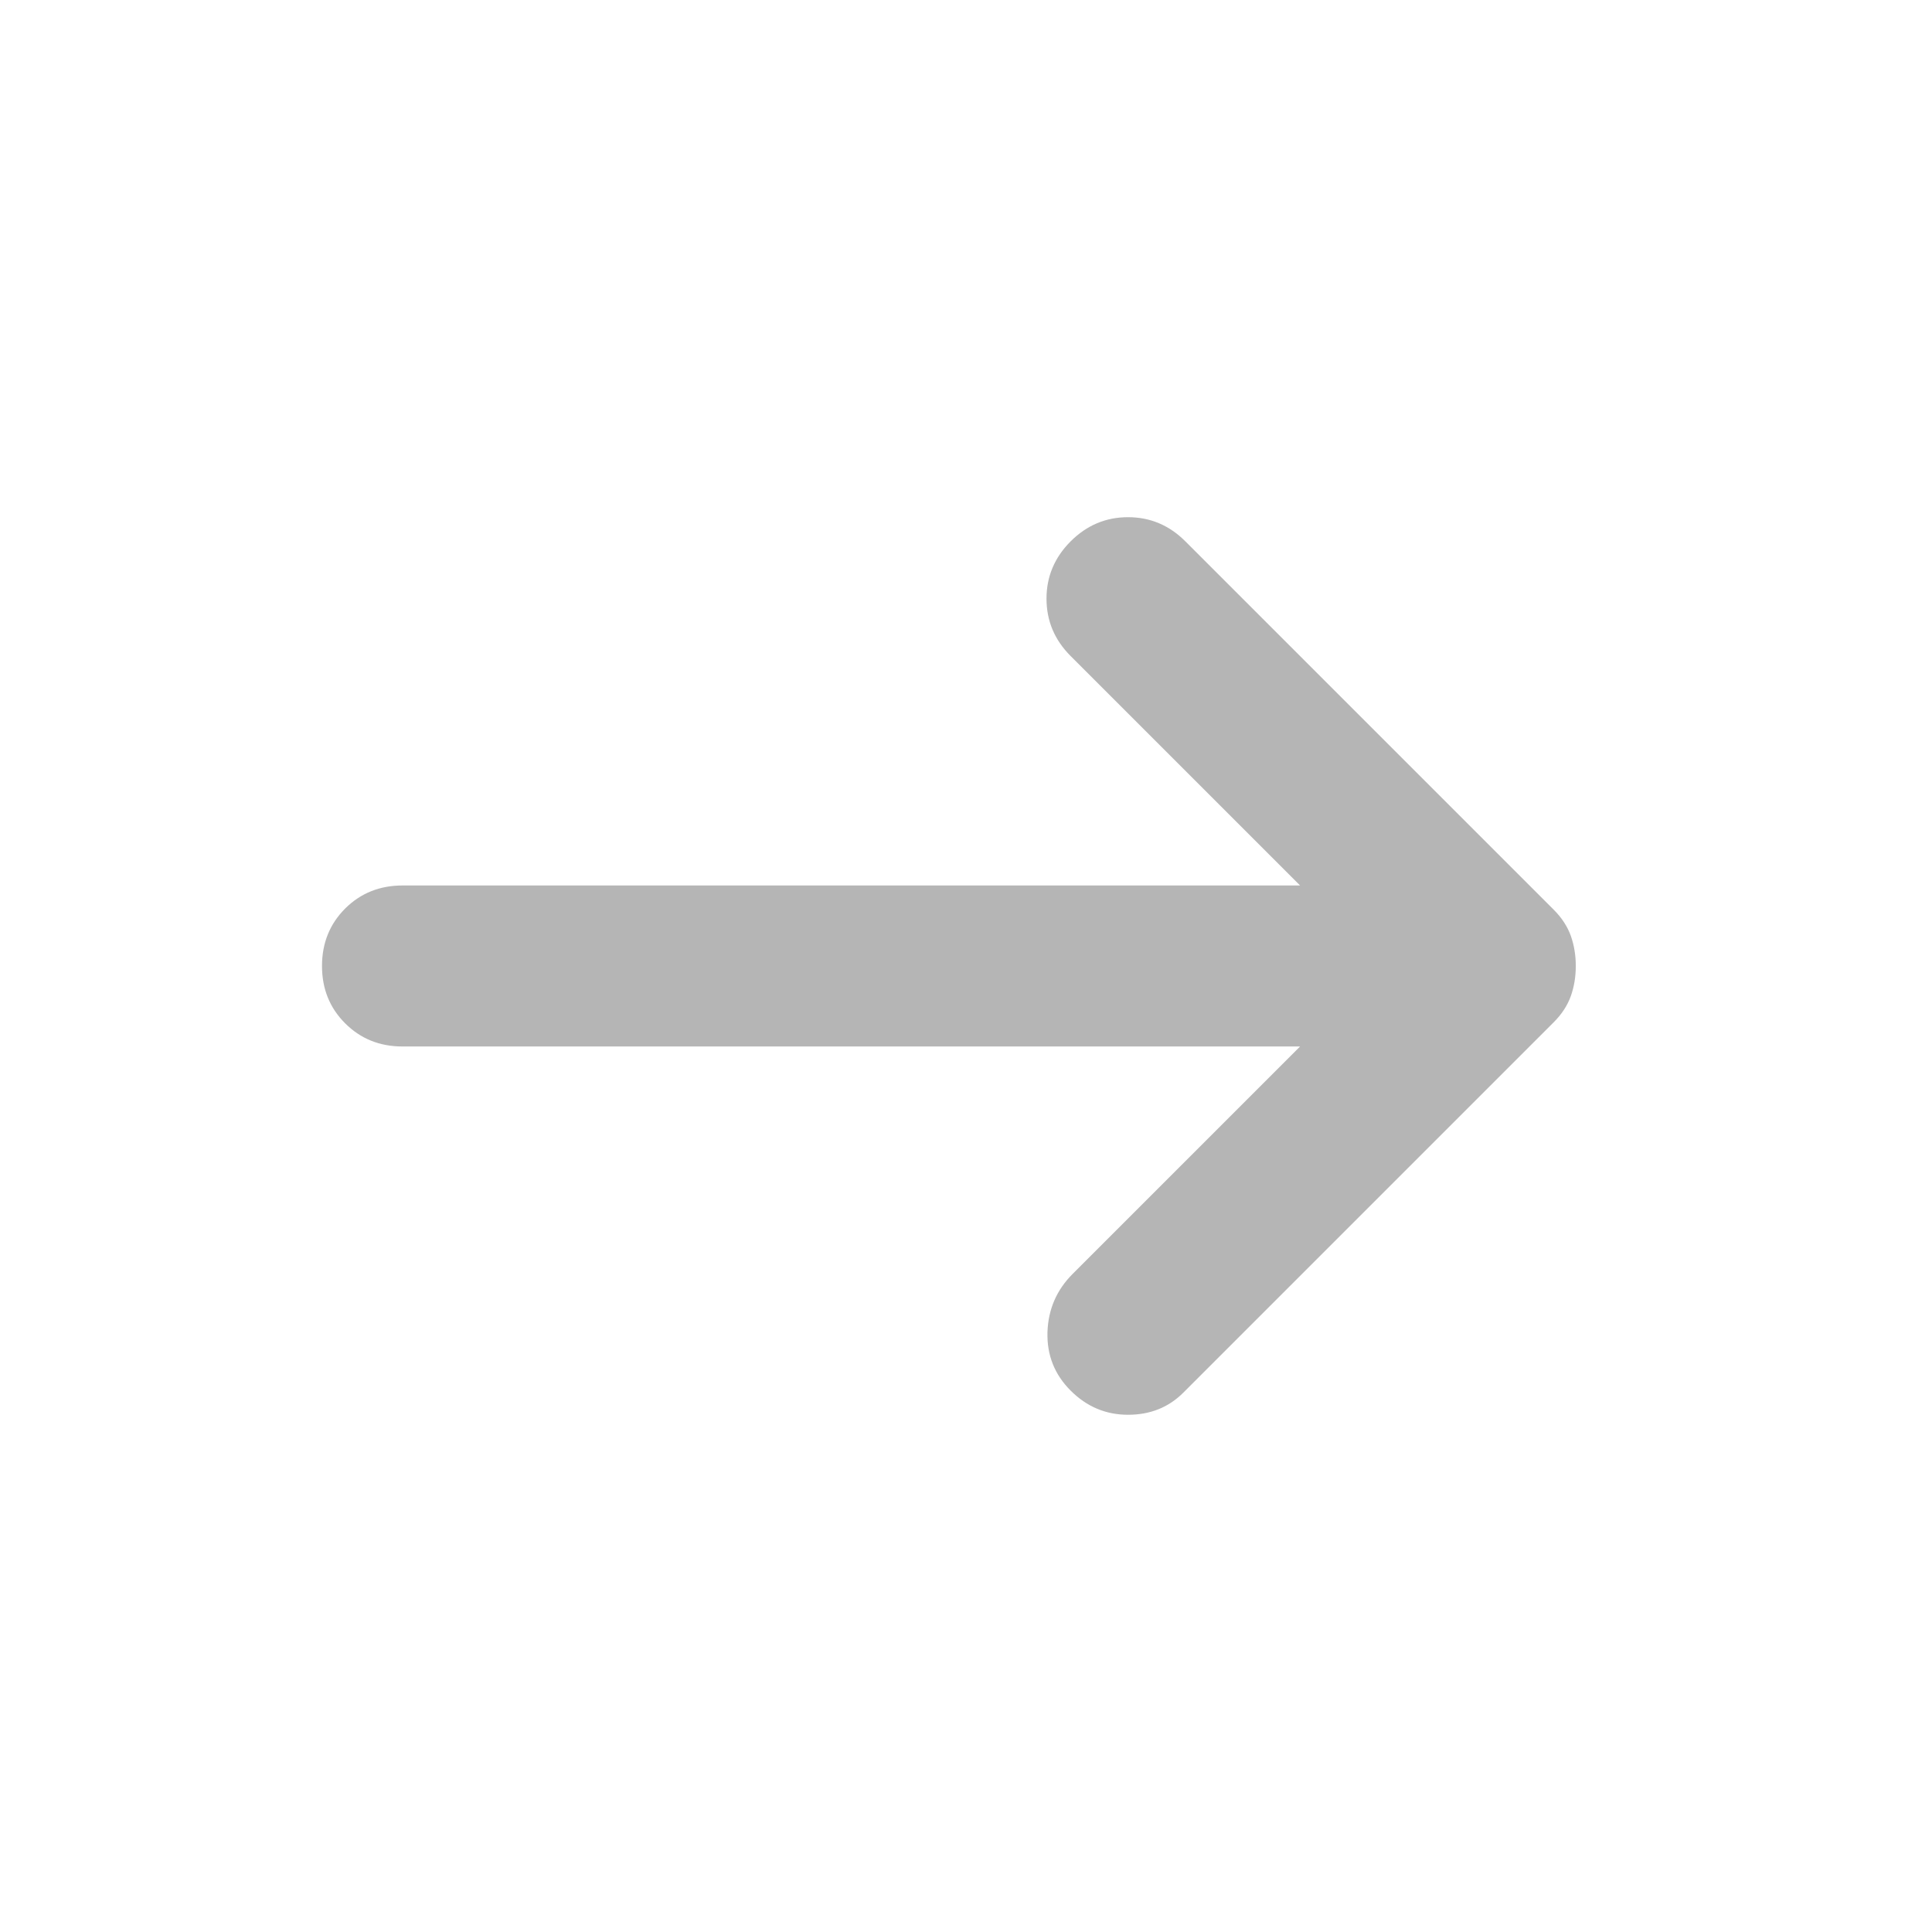 <?xml version="1.0" encoding="UTF-8"?> <svg xmlns="http://www.w3.org/2000/svg" width="96" height="96" viewBox="0 0 96 96" fill="none"> <path d="M53.2 69.099C52.4 68.299 52.016 67.333 52.048 66.199C52.083 65.066 52.5 64.099 53.3 63.299L64.6 51.999H20C18.867 51.999 17.916 51.615 17.148 50.847C16.383 50.082 16 49.133 16 47.999C16 46.866 16.383 45.915 17.148 45.147C17.916 44.382 18.867 43.999 20 43.999H64.6L53.2 32.599C52.4 31.799 52 30.849 52 29.747C52 28.649 52.4 27.699 53.2 26.899C54 26.099 54.951 25.699 56.052 25.699C57.151 25.699 58.1 26.099 58.9 26.899L77.2 45.199C77.6 45.599 77.884 46.033 78.052 46.499C78.217 46.966 78.3 47.466 78.3 47.999C78.3 48.533 78.217 49.033 78.052 49.499C77.884 49.966 77.6 50.399 77.2 50.799L58.8 69.199C58.067 69.933 57.151 70.299 56.052 70.299C54.951 70.299 54 69.899 53.2 69.099Z" fill="#B5B5B5"></path> </svg> 